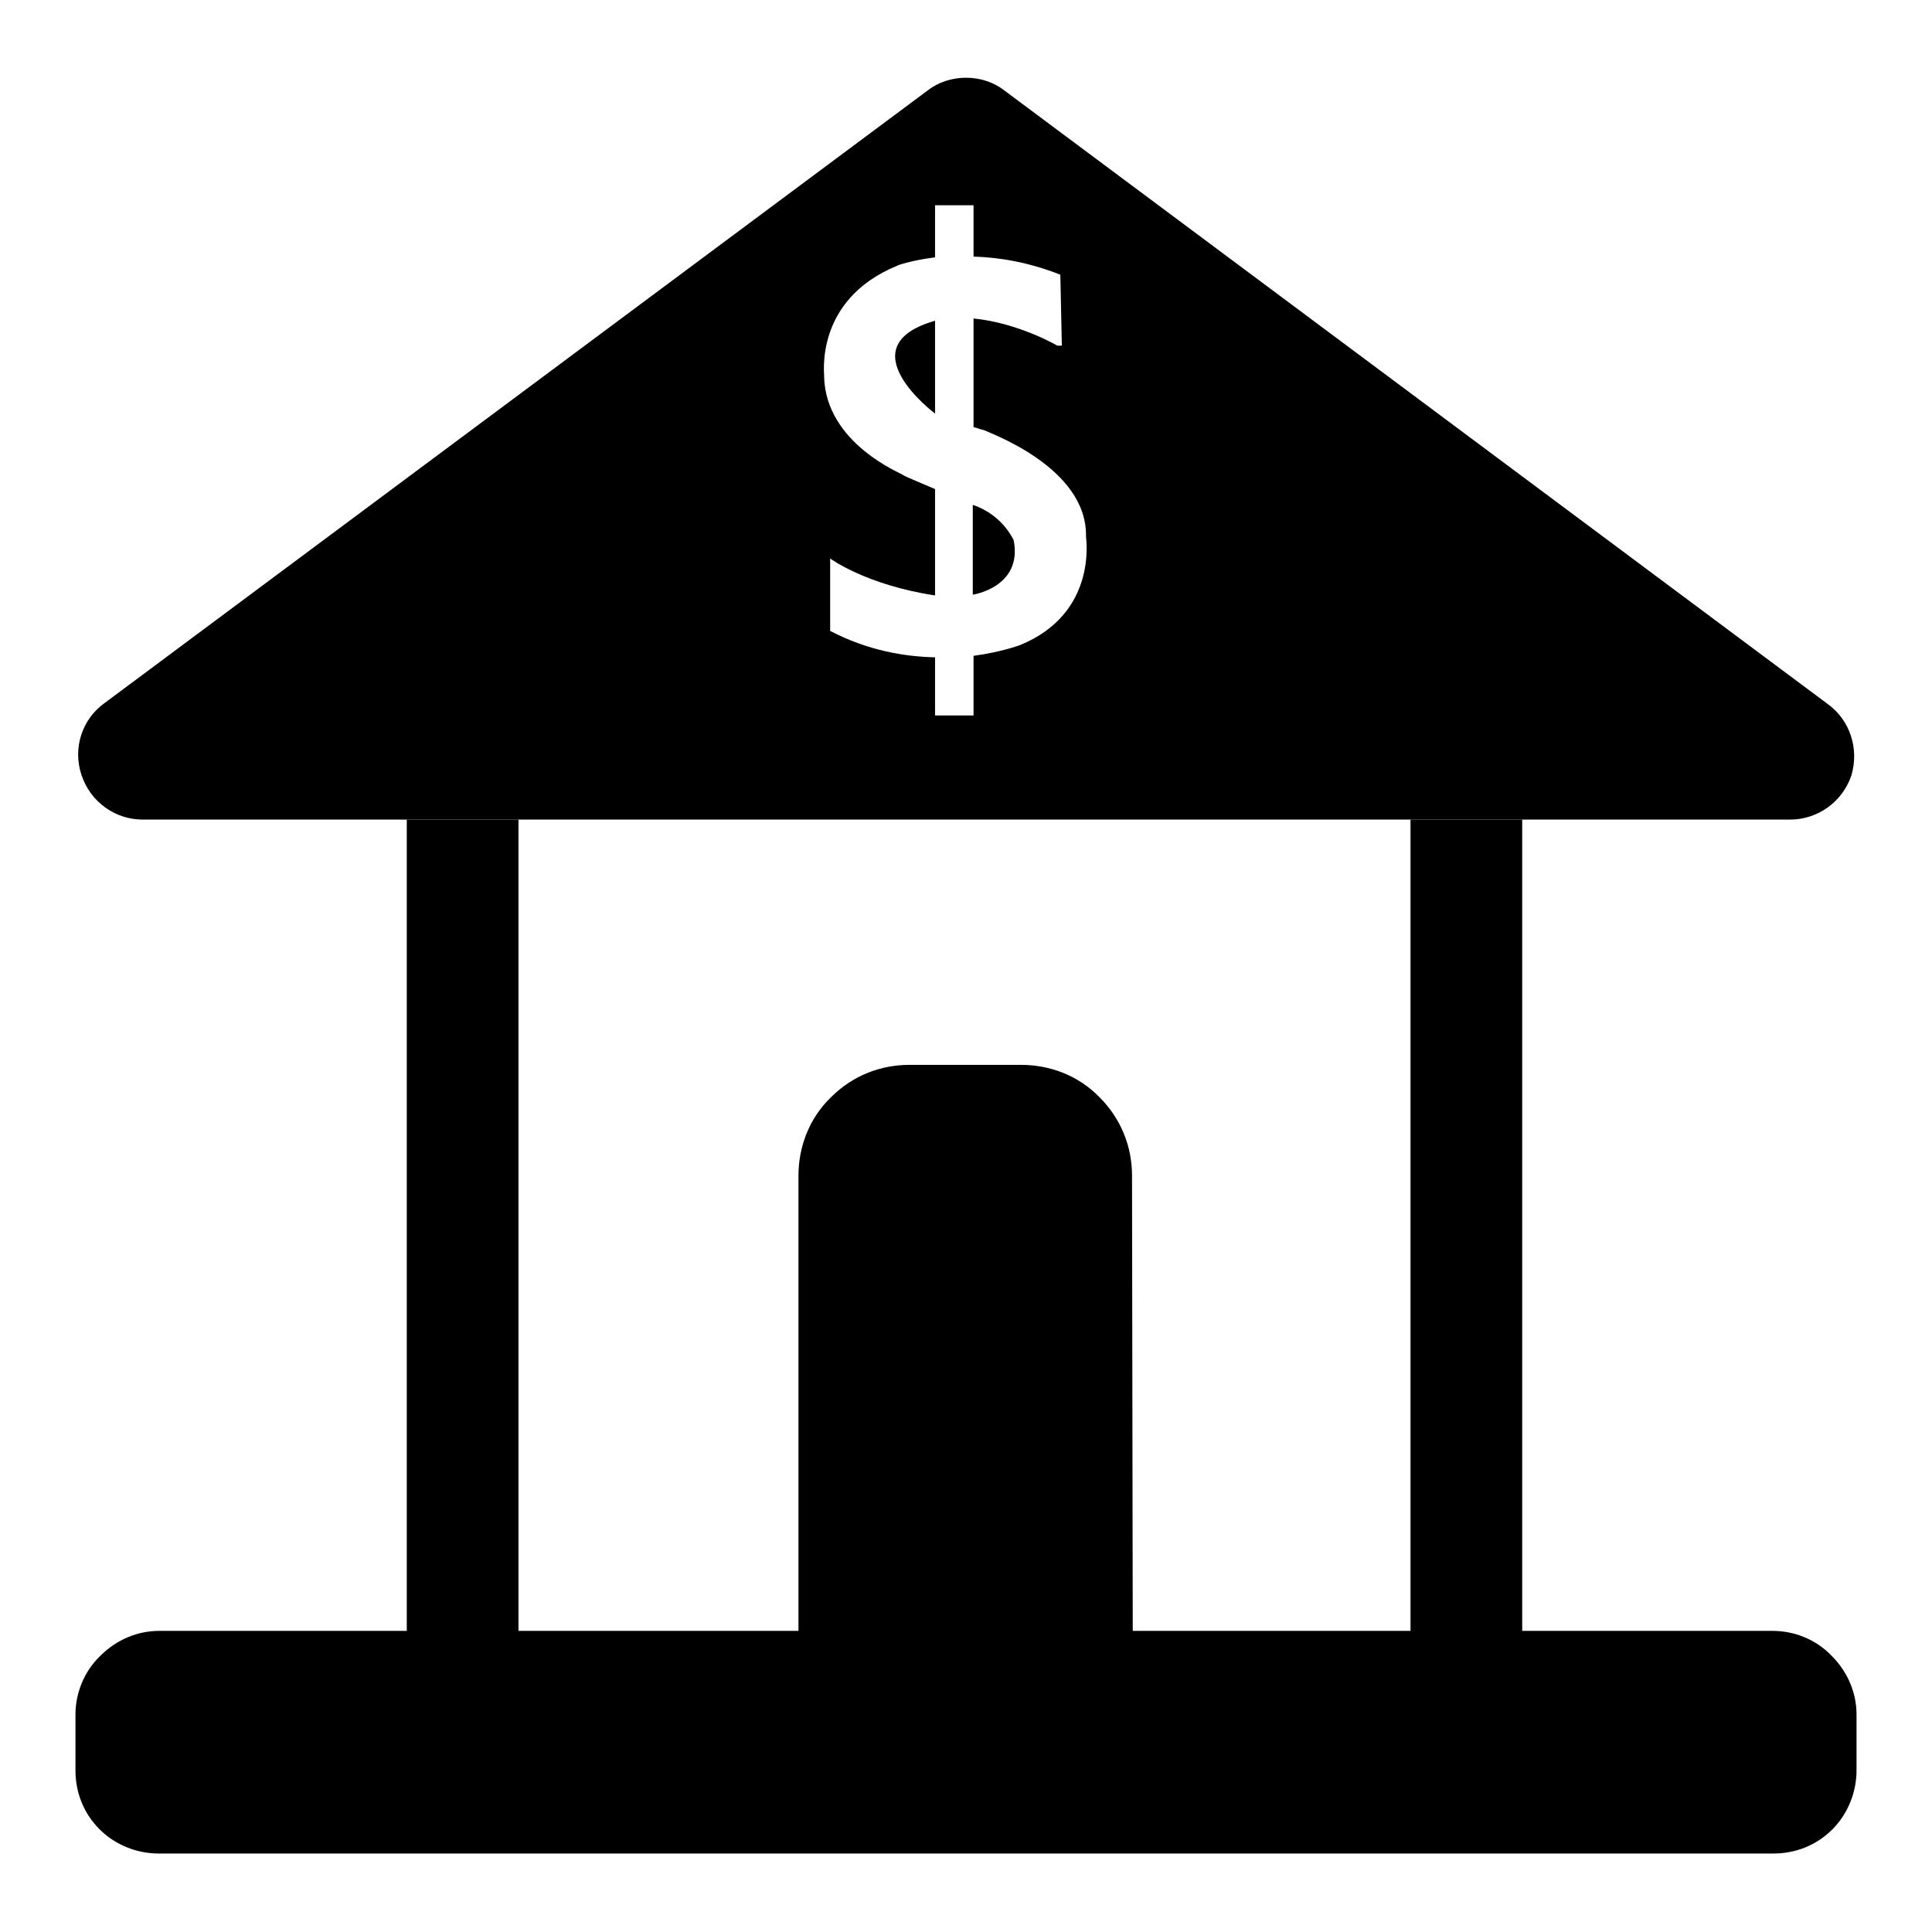 <?xml version="1.0" encoding="utf-8"?>
<!-- Svg Vector Icons : http://www.onlinewebfonts.com/icon -->
<!DOCTYPE svg PUBLIC "-//W3C//DTD SVG 1.1//EN" "http://www.w3.org/Graphics/SVG/1.1/DTD/svg11.dtd">
<svg version="1.1" xmlns="http://www.w3.org/2000/svg" xmlns:xlink="http://www.w3.org/1999/xlink" x="0px" y="0px" viewBox="0 0 256 256" enable-background="new 0 0 256 256" xml:space="preserve">
<g><g><path fill="#000000" d="M246,234.6c0,2.8-1.1,5.7-3.2,7.8c-2.2,2.2-5,3.2-7.8,3.2H21c-2.8,0-5.7-1.1-7.8-3.2c-2.2-2.2-3.2-5-3.2-7.8v-7.4c0-2.8,1.1-5.7,3.3-7.8c2.2-2.2,5-3.3,7.8-3.3h213.8c2.8,0,5.7,1.1,7.8,3.3c2.2,2.2,3.3,5,3.3,7.8V234.6z"/><path fill="#000000" d="M53.9,108.6h14.8v107.6H53.9V108.6z"/><path fill="#000000" d="M186.9,108.6h14.8v107.6h-14.8V108.6z"/><path fill="#000000" d="M150.1,219.4h-44.3v-63.6c0-3.8,1.4-7.6,4.3-10.4c2.9-2.9,6.6-4.3,10.4-4.3h14.8c3.8,0,7.6,1.4,10.4,4.3c2.9,2.9,4.3,6.6,4.3,10.4L150.1,219.4L150.1,219.4z"/><path fill="#000000" d="M242.2,93.3L133.1,12c-1.4-1.1-3.2-1.7-5.1-1.7c-1.9,0-3.7,0.6-5.1,1.7L13.8,93.2c-2.9,2.1-4.2,5.9-3,9.5c1.2,3.6,4.5,5.9,8.1,5.9h218.3c3.6,0,6.9-2.3,8.1-5.8C246.4,99.2,245.1,95.4,242.2,93.3z M135.1,85.5c0,0-2.4,0.9-6.1,1.4v7.9h-5.1v-7.7c-4.1-0.1-8.9-0.9-13.9-3.5c0,0.1,0-9.6,0-9.6s4.7,3.5,13.9,4.9V64.8c-2.1-0.9-4.1-1.7-4.3-1.9c0-0.1-10.2-4.1-10.4-13c0.1,0-1.5-10.1,9.7-14.7c-0.1,0,1.8-0.7,5-1.1v-6.9h5.1V34c3.3,0.1,7.2,0.7,11.5,2.4c0,0.2,0.2,9.4,0.2,9.4l-0.6,0c0,0-5.1-3-11.1-3.6v14.4c0.5,0.1,0.9,0.3,1.4,0.4c0.5,0.3,13.7,4.9,13.5,14.1C143.9,71.3,145.5,81.3,135.1,85.5z"/><path fill="#000000" d="M123.9,42.5v12.3C123.9,54.8,112,45.9,123.9,42.5z"/><path fill="#000000" d="M128.9,66.9v11.9c0,0,6.7-1,5.4-7.3C134.4,71.9,133.1,68.3,128.9,66.9z"/></g></g>
</svg>